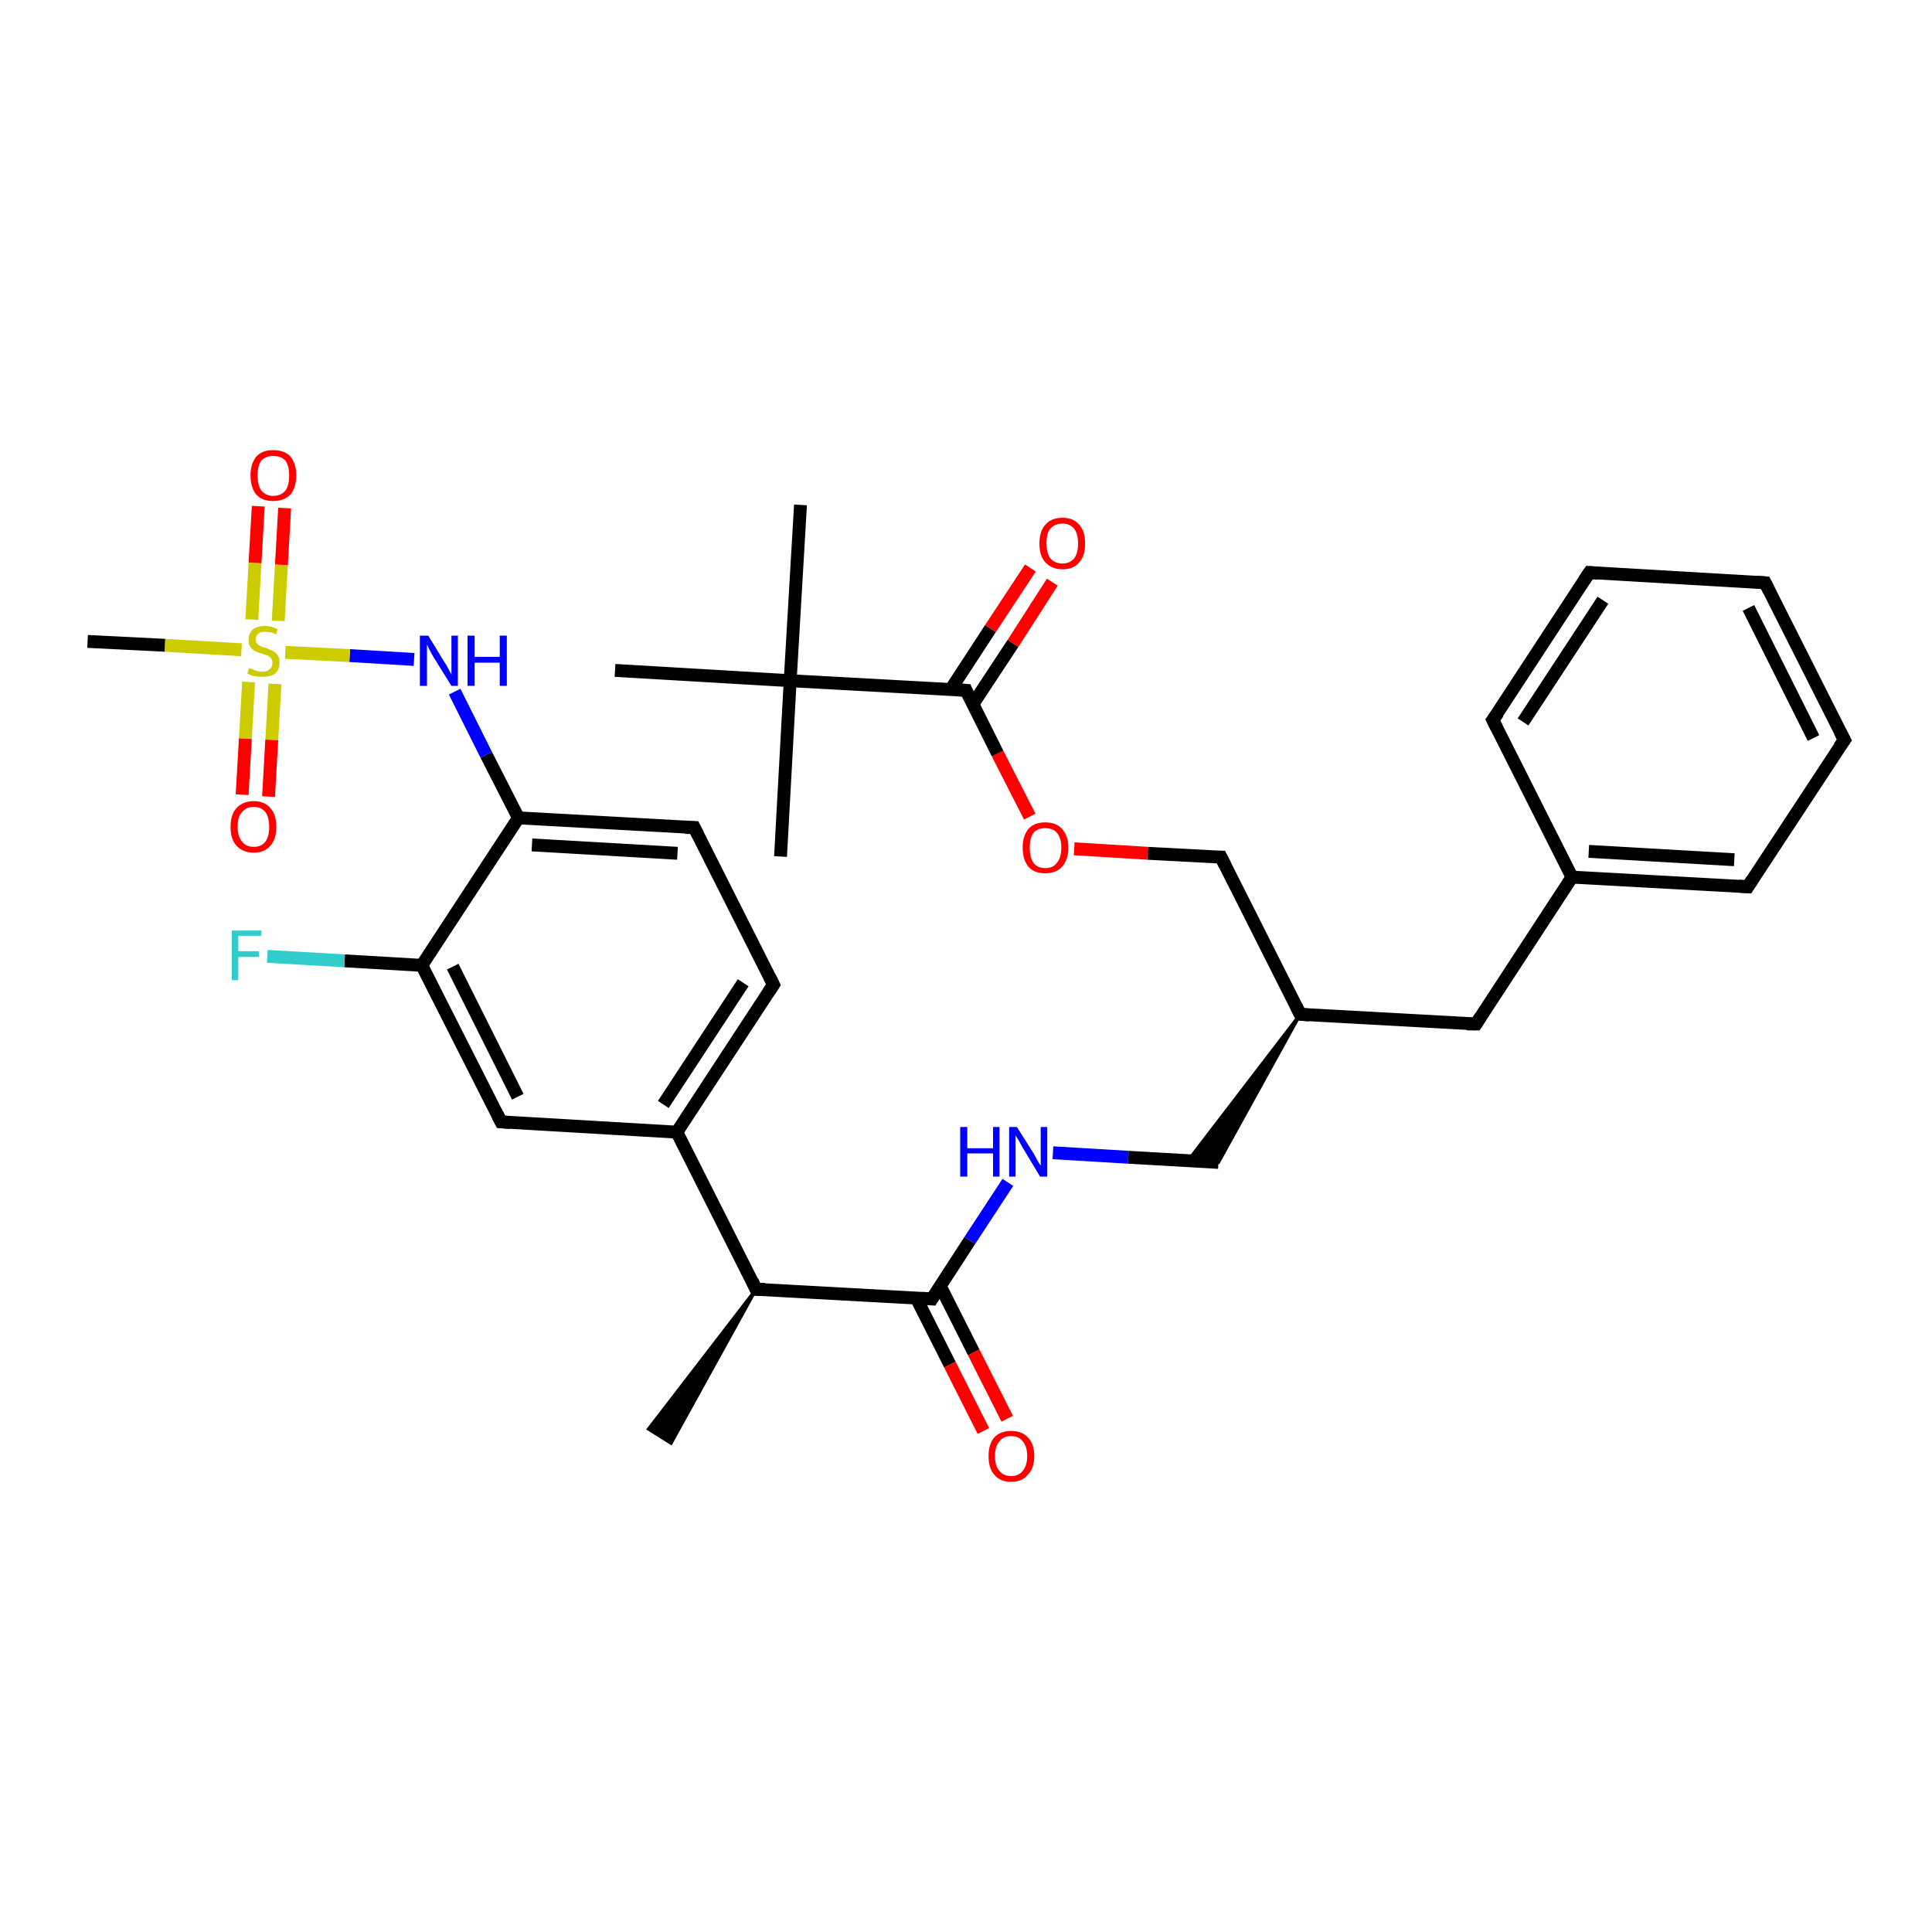<?xml version='1.0' encoding='iso-8859-1'?>
<svg version='1.1' baseProfile='full'
              xmlns='http://www.w3.org/2000/svg'
                      xmlns:rdkit='http://www.rdkit.org/xml'
                      xmlns:xlink='http://www.w3.org/1999/xlink'
                  xml:space='preserve'
width='300px' height='300px' viewBox='0 0 300 300'>
<!-- END OF HEADER -->
<rect style='opacity:1.0;fill:#FFFFFF;stroke:none' width='300.0' height='300.0' x='0.0' y='0.0'> </rect>
<path class='bond-0 atom-1 atom-0' d='M 117.4,200.2 L 104.2,224.1 L 100.7,221.9 Z' style='fill:#000000;fill-rule:evenodd;fill-opacity:1;stroke:#000000;stroke-width:0.5px;stroke-linecap:butt;stroke-linejoin:miter;stroke-opacity:1;' />
<path class='bond-1 atom-1 atom-2' d='M 117.4,200.2 L 144.7,201.7' style='fill:none;fill-rule:evenodd;stroke:#000000;stroke-width:2.0px;stroke-linecap:butt;stroke-linejoin:miter;stroke-opacity:1' />
<path class='bond-2 atom-2 atom-3' d='M 142.3,201.6 L 147.5,211.9' style='fill:none;fill-rule:evenodd;stroke:#000000;stroke-width:2.0px;stroke-linecap:butt;stroke-linejoin:miter;stroke-opacity:1' />
<path class='bond-2 atom-2 atom-3' d='M 147.5,211.9 L 152.7,222.2' style='fill:none;fill-rule:evenodd;stroke:#FF0000;stroke-width:2.0px;stroke-linecap:butt;stroke-linejoin:miter;stroke-opacity:1' />
<path class='bond-2 atom-2 atom-3' d='M 146.0,199.7 L 151.2,210.0' style='fill:none;fill-rule:evenodd;stroke:#000000;stroke-width:2.0px;stroke-linecap:butt;stroke-linejoin:miter;stroke-opacity:1' />
<path class='bond-2 atom-2 atom-3' d='M 151.2,210.0 L 156.4,220.3' style='fill:none;fill-rule:evenodd;stroke:#FF0000;stroke-width:2.0px;stroke-linecap:butt;stroke-linejoin:miter;stroke-opacity:1' />
<path class='bond-3 atom-2 atom-4' d='M 144.7,201.7 L 150.6,192.6' style='fill:none;fill-rule:evenodd;stroke:#000000;stroke-width:2.0px;stroke-linecap:butt;stroke-linejoin:miter;stroke-opacity:1' />
<path class='bond-3 atom-2 atom-4' d='M 150.6,192.6 L 156.5,183.6' style='fill:none;fill-rule:evenodd;stroke:#0000FF;stroke-width:2.0px;stroke-linecap:butt;stroke-linejoin:miter;stroke-opacity:1' />
<path class='bond-4 atom-4 atom-5' d='M 163.5,179.0 L 175.2,179.7' style='fill:none;fill-rule:evenodd;stroke:#0000FF;stroke-width:2.0px;stroke-linecap:butt;stroke-linejoin:miter;stroke-opacity:1' />
<path class='bond-4 atom-4 atom-5' d='M 175.2,179.7 L 189.2,180.5' style='fill:none;fill-rule:evenodd;stroke:#000000;stroke-width:2.0px;stroke-linecap:butt;stroke-linejoin:miter;stroke-opacity:1' />
<path class='bond-5 atom-6 atom-5' d='M 201.9,157.5 L 189.2,180.5 L 184.5,180.2 Z' style='fill:#000000;fill-rule:evenodd;fill-opacity:1;stroke:#000000;stroke-width:0.5px;stroke-linecap:butt;stroke-linejoin:miter;stroke-opacity:1;' />
<path class='bond-6 atom-6 atom-7' d='M 201.9,157.5 L 189.6,133.1' style='fill:none;fill-rule:evenodd;stroke:#000000;stroke-width:2.0px;stroke-linecap:butt;stroke-linejoin:miter;stroke-opacity:1' />
<path class='bond-7 atom-7 atom-8' d='M 189.6,133.1 L 178.2,132.5' style='fill:none;fill-rule:evenodd;stroke:#000000;stroke-width:2.0px;stroke-linecap:butt;stroke-linejoin:miter;stroke-opacity:1' />
<path class='bond-7 atom-7 atom-8' d='M 178.2,132.5 L 166.8,131.8' style='fill:none;fill-rule:evenodd;stroke:#FF0000;stroke-width:2.0px;stroke-linecap:butt;stroke-linejoin:miter;stroke-opacity:1' />
<path class='bond-8 atom-8 atom-9' d='M 159.9,126.8 L 154.9,117.0' style='fill:none;fill-rule:evenodd;stroke:#FF0000;stroke-width:2.0px;stroke-linecap:butt;stroke-linejoin:miter;stroke-opacity:1' />
<path class='bond-8 atom-8 atom-9' d='M 154.9,117.0 L 150.0,107.2' style='fill:none;fill-rule:evenodd;stroke:#000000;stroke-width:2.0px;stroke-linecap:butt;stroke-linejoin:miter;stroke-opacity:1' />
<path class='bond-9 atom-9 atom-10' d='M 151.1,109.3 L 157.3,99.9' style='fill:none;fill-rule:evenodd;stroke:#000000;stroke-width:2.0px;stroke-linecap:butt;stroke-linejoin:miter;stroke-opacity:1' />
<path class='bond-9 atom-9 atom-10' d='M 157.3,99.9 L 163.4,90.4' style='fill:none;fill-rule:evenodd;stroke:#FF0000;stroke-width:2.0px;stroke-linecap:butt;stroke-linejoin:miter;stroke-opacity:1' />
<path class='bond-9 atom-9 atom-10' d='M 147.6,107.1 L 153.8,97.6' style='fill:none;fill-rule:evenodd;stroke:#000000;stroke-width:2.0px;stroke-linecap:butt;stroke-linejoin:miter;stroke-opacity:1' />
<path class='bond-9 atom-9 atom-10' d='M 153.8,97.6 L 160.0,88.2' style='fill:none;fill-rule:evenodd;stroke:#FF0000;stroke-width:2.0px;stroke-linecap:butt;stroke-linejoin:miter;stroke-opacity:1' />
<path class='bond-10 atom-9 atom-11' d='M 150.0,107.2 L 122.7,105.7' style='fill:none;fill-rule:evenodd;stroke:#000000;stroke-width:2.0px;stroke-linecap:butt;stroke-linejoin:miter;stroke-opacity:1' />
<path class='bond-11 atom-11 atom-12' d='M 122.7,105.7 L 124.3,78.4' style='fill:none;fill-rule:evenodd;stroke:#000000;stroke-width:2.0px;stroke-linecap:butt;stroke-linejoin:miter;stroke-opacity:1' />
<path class='bond-12 atom-11 atom-13' d='M 122.7,105.7 L 121.2,133.0' style='fill:none;fill-rule:evenodd;stroke:#000000;stroke-width:2.0px;stroke-linecap:butt;stroke-linejoin:miter;stroke-opacity:1' />
<path class='bond-13 atom-11 atom-14' d='M 122.7,105.7 L 95.5,104.1' style='fill:none;fill-rule:evenodd;stroke:#000000;stroke-width:2.0px;stroke-linecap:butt;stroke-linejoin:miter;stroke-opacity:1' />
<path class='bond-14 atom-6 atom-15' d='M 201.9,157.5 L 229.2,159.0' style='fill:none;fill-rule:evenodd;stroke:#000000;stroke-width:2.0px;stroke-linecap:butt;stroke-linejoin:miter;stroke-opacity:1' />
<path class='bond-15 atom-15 atom-16' d='M 229.2,159.0 L 244.1,136.2' style='fill:none;fill-rule:evenodd;stroke:#000000;stroke-width:2.0px;stroke-linecap:butt;stroke-linejoin:miter;stroke-opacity:1' />
<path class='bond-16 atom-16 atom-17' d='M 244.1,136.2 L 271.4,137.7' style='fill:none;fill-rule:evenodd;stroke:#000000;stroke-width:2.0px;stroke-linecap:butt;stroke-linejoin:miter;stroke-opacity:1' />
<path class='bond-16 atom-16 atom-17' d='M 246.7,132.2 L 269.3,133.5' style='fill:none;fill-rule:evenodd;stroke:#000000;stroke-width:2.0px;stroke-linecap:butt;stroke-linejoin:miter;stroke-opacity:1' />
<path class='bond-17 atom-17 atom-18' d='M 271.4,137.7 L 286.4,114.9' style='fill:none;fill-rule:evenodd;stroke:#000000;stroke-width:2.0px;stroke-linecap:butt;stroke-linejoin:miter;stroke-opacity:1' />
<path class='bond-18 atom-18 atom-19' d='M 286.4,114.9 L 274.1,90.5' style='fill:none;fill-rule:evenodd;stroke:#000000;stroke-width:2.0px;stroke-linecap:butt;stroke-linejoin:miter;stroke-opacity:1' />
<path class='bond-18 atom-18 atom-19' d='M 281.6,114.6 L 271.5,94.4' style='fill:none;fill-rule:evenodd;stroke:#000000;stroke-width:2.0px;stroke-linecap:butt;stroke-linejoin:miter;stroke-opacity:1' />
<path class='bond-19 atom-19 atom-20' d='M 274.1,90.5 L 246.8,88.9' style='fill:none;fill-rule:evenodd;stroke:#000000;stroke-width:2.0px;stroke-linecap:butt;stroke-linejoin:miter;stroke-opacity:1' />
<path class='bond-20 atom-20 atom-21' d='M 246.8,88.9 L 231.8,111.8' style='fill:none;fill-rule:evenodd;stroke:#000000;stroke-width:2.0px;stroke-linecap:butt;stroke-linejoin:miter;stroke-opacity:1' />
<path class='bond-20 atom-20 atom-21' d='M 248.9,93.2 L 236.5,112.1' style='fill:none;fill-rule:evenodd;stroke:#000000;stroke-width:2.0px;stroke-linecap:butt;stroke-linejoin:miter;stroke-opacity:1' />
<path class='bond-21 atom-1 atom-22' d='M 117.4,200.2 L 105.1,175.8' style='fill:none;fill-rule:evenodd;stroke:#000000;stroke-width:2.0px;stroke-linecap:butt;stroke-linejoin:miter;stroke-opacity:1' />
<path class='bond-22 atom-22 atom-23' d='M 105.1,175.8 L 120.1,152.9' style='fill:none;fill-rule:evenodd;stroke:#000000;stroke-width:2.0px;stroke-linecap:butt;stroke-linejoin:miter;stroke-opacity:1' />
<path class='bond-22 atom-22 atom-23' d='M 103.0,171.5 L 115.4,152.6' style='fill:none;fill-rule:evenodd;stroke:#000000;stroke-width:2.0px;stroke-linecap:butt;stroke-linejoin:miter;stroke-opacity:1' />
<path class='bond-23 atom-23 atom-24' d='M 120.1,152.9 L 107.8,128.5' style='fill:none;fill-rule:evenodd;stroke:#000000;stroke-width:2.0px;stroke-linecap:butt;stroke-linejoin:miter;stroke-opacity:1' />
<path class='bond-24 atom-24 atom-25' d='M 107.8,128.5 L 80.5,127.0' style='fill:none;fill-rule:evenodd;stroke:#000000;stroke-width:2.0px;stroke-linecap:butt;stroke-linejoin:miter;stroke-opacity:1' />
<path class='bond-24 atom-24 atom-25' d='M 105.2,132.5 L 82.6,131.2' style='fill:none;fill-rule:evenodd;stroke:#000000;stroke-width:2.0px;stroke-linecap:butt;stroke-linejoin:miter;stroke-opacity:1' />
<path class='bond-25 atom-25 atom-26' d='M 80.5,127.0 L 75.5,117.2' style='fill:none;fill-rule:evenodd;stroke:#000000;stroke-width:2.0px;stroke-linecap:butt;stroke-linejoin:miter;stroke-opacity:1' />
<path class='bond-25 atom-25 atom-26' d='M 75.5,117.2 L 70.6,107.4' style='fill:none;fill-rule:evenodd;stroke:#0000FF;stroke-width:2.0px;stroke-linecap:butt;stroke-linejoin:miter;stroke-opacity:1' />
<path class='bond-26 atom-26 atom-27' d='M 64.3,102.4 L 54.3,101.8' style='fill:none;fill-rule:evenodd;stroke:#0000FF;stroke-width:2.0px;stroke-linecap:butt;stroke-linejoin:miter;stroke-opacity:1' />
<path class='bond-26 atom-26 atom-27' d='M 54.3,101.8 L 44.3,101.3' style='fill:none;fill-rule:evenodd;stroke:#CCCC00;stroke-width:2.0px;stroke-linecap:butt;stroke-linejoin:miter;stroke-opacity:1' />
<path class='bond-27 atom-27 atom-28' d='M 37.5,100.9 L 25.6,100.2' style='fill:none;fill-rule:evenodd;stroke:#CCCC00;stroke-width:2.0px;stroke-linecap:butt;stroke-linejoin:miter;stroke-opacity:1' />
<path class='bond-27 atom-27 atom-28' d='M 25.6,100.2 L 13.6,99.6' style='fill:none;fill-rule:evenodd;stroke:#000000;stroke-width:2.0px;stroke-linecap:butt;stroke-linejoin:miter;stroke-opacity:1' />
<path class='bond-28 atom-27 atom-29' d='M 38.6,105.9 L 38.1,114.7' style='fill:none;fill-rule:evenodd;stroke:#CCCC00;stroke-width:2.0px;stroke-linecap:butt;stroke-linejoin:miter;stroke-opacity:1' />
<path class='bond-28 atom-27 atom-29' d='M 38.1,114.7 L 37.6,123.4' style='fill:none;fill-rule:evenodd;stroke:#FF0000;stroke-width:2.0px;stroke-linecap:butt;stroke-linejoin:miter;stroke-opacity:1' />
<path class='bond-28 atom-27 atom-29' d='M 42.7,106.2 L 42.2,114.9' style='fill:none;fill-rule:evenodd;stroke:#CCCC00;stroke-width:2.0px;stroke-linecap:butt;stroke-linejoin:miter;stroke-opacity:1' />
<path class='bond-28 atom-27 atom-29' d='M 42.2,114.9 L 41.7,123.7' style='fill:none;fill-rule:evenodd;stroke:#FF0000;stroke-width:2.0px;stroke-linecap:butt;stroke-linejoin:miter;stroke-opacity:1' />
<path class='bond-29 atom-27 atom-30' d='M 43.2,96.4 L 43.7,87.7' style='fill:none;fill-rule:evenodd;stroke:#CCCC00;stroke-width:2.0px;stroke-linecap:butt;stroke-linejoin:miter;stroke-opacity:1' />
<path class='bond-29 atom-27 atom-30' d='M 43.7,87.7 L 44.2,78.9' style='fill:none;fill-rule:evenodd;stroke:#FF0000;stroke-width:2.0px;stroke-linecap:butt;stroke-linejoin:miter;stroke-opacity:1' />
<path class='bond-29 atom-27 atom-30' d='M 39.1,96.2 L 39.6,87.4' style='fill:none;fill-rule:evenodd;stroke:#CCCC00;stroke-width:2.0px;stroke-linecap:butt;stroke-linejoin:miter;stroke-opacity:1' />
<path class='bond-29 atom-27 atom-30' d='M 39.6,87.4 L 40.1,78.6' style='fill:none;fill-rule:evenodd;stroke:#FF0000;stroke-width:2.0px;stroke-linecap:butt;stroke-linejoin:miter;stroke-opacity:1' />
<path class='bond-30 atom-25 atom-31' d='M 80.5,127.0 L 65.5,149.9' style='fill:none;fill-rule:evenodd;stroke:#000000;stroke-width:2.0px;stroke-linecap:butt;stroke-linejoin:miter;stroke-opacity:1' />
<path class='bond-31 atom-31 atom-32' d='M 65.5,149.9 L 53.5,149.2' style='fill:none;fill-rule:evenodd;stroke:#000000;stroke-width:2.0px;stroke-linecap:butt;stroke-linejoin:miter;stroke-opacity:1' />
<path class='bond-31 atom-31 atom-32' d='M 53.5,149.2 L 41.5,148.5' style='fill:none;fill-rule:evenodd;stroke:#33CCCC;stroke-width:2.0px;stroke-linecap:butt;stroke-linejoin:miter;stroke-opacity:1' />
<path class='bond-32 atom-31 atom-33' d='M 65.5,149.9 L 77.8,174.2' style='fill:none;fill-rule:evenodd;stroke:#000000;stroke-width:2.0px;stroke-linecap:butt;stroke-linejoin:miter;stroke-opacity:1' />
<path class='bond-32 atom-31 atom-33' d='M 70.3,150.1 L 80.4,170.3' style='fill:none;fill-rule:evenodd;stroke:#000000;stroke-width:2.0px;stroke-linecap:butt;stroke-linejoin:miter;stroke-opacity:1' />
<path class='bond-33 atom-21 atom-16' d='M 231.8,111.8 L 244.1,136.2' style='fill:none;fill-rule:evenodd;stroke:#000000;stroke-width:2.0px;stroke-linecap:butt;stroke-linejoin:miter;stroke-opacity:1' />
<path class='bond-34 atom-33 atom-22' d='M 77.8,174.2 L 105.1,175.8' style='fill:none;fill-rule:evenodd;stroke:#000000;stroke-width:2.0px;stroke-linecap:butt;stroke-linejoin:miter;stroke-opacity:1' />
<path d='M 118.8,200.2 L 117.4,200.2 L 116.8,198.9' style='fill:none;stroke:#000000;stroke-width:2.0px;stroke-linecap:butt;stroke-linejoin:miter;stroke-opacity:1;' />
<path d='M 143.3,201.6 L 144.7,201.7 L 145.0,201.2' style='fill:none;stroke:#000000;stroke-width:2.0px;stroke-linecap:butt;stroke-linejoin:miter;stroke-opacity:1;' />
<path d='M 201.3,156.3 L 201.9,157.5 L 203.3,157.6' style='fill:none;stroke:#000000;stroke-width:2.0px;stroke-linecap:butt;stroke-linejoin:miter;stroke-opacity:1;' />
<path d='M 190.2,134.3 L 189.6,133.1 L 189.0,133.1' style='fill:none;stroke:#000000;stroke-width:2.0px;stroke-linecap:butt;stroke-linejoin:miter;stroke-opacity:1;' />
<path d='M 150.2,107.7 L 150.0,107.2 L 148.6,107.1' style='fill:none;stroke:#000000;stroke-width:2.0px;stroke-linecap:butt;stroke-linejoin:miter;stroke-opacity:1;' />
<path d='M 227.8,159.0 L 229.2,159.0 L 229.9,157.9' style='fill:none;stroke:#000000;stroke-width:2.0px;stroke-linecap:butt;stroke-linejoin:miter;stroke-opacity:1;' />
<path d='M 270.0,137.6 L 271.4,137.7 L 272.1,136.6' style='fill:none;stroke:#000000;stroke-width:2.0px;stroke-linecap:butt;stroke-linejoin:miter;stroke-opacity:1;' />
<path d='M 285.6,116.0 L 286.4,114.9 L 285.7,113.6' style='fill:none;stroke:#000000;stroke-width:2.0px;stroke-linecap:butt;stroke-linejoin:miter;stroke-opacity:1;' />
<path d='M 274.7,91.7 L 274.1,90.5 L 272.7,90.4' style='fill:none;stroke:#000000;stroke-width:2.0px;stroke-linecap:butt;stroke-linejoin:miter;stroke-opacity:1;' />
<path d='M 248.1,89.0 L 246.8,88.9 L 246.0,90.1' style='fill:none;stroke:#000000;stroke-width:2.0px;stroke-linecap:butt;stroke-linejoin:miter;stroke-opacity:1;' />
<path d='M 232.6,110.7 L 231.8,111.8 L 232.4,113.0' style='fill:none;stroke:#000000;stroke-width:2.0px;stroke-linecap:butt;stroke-linejoin:miter;stroke-opacity:1;' />
<path d='M 119.3,154.1 L 120.1,152.9 L 119.5,151.7' style='fill:none;stroke:#000000;stroke-width:2.0px;stroke-linecap:butt;stroke-linejoin:miter;stroke-opacity:1;' />
<path d='M 108.4,129.7 L 107.8,128.5 L 106.4,128.5' style='fill:none;stroke:#000000;stroke-width:2.0px;stroke-linecap:butt;stroke-linejoin:miter;stroke-opacity:1;' />
<path d='M 77.2,173.0 L 77.8,174.2 L 79.2,174.3' style='fill:none;stroke:#000000;stroke-width:2.0px;stroke-linecap:butt;stroke-linejoin:miter;stroke-opacity:1;' />
<path class='atom-3' d='M 153.5 226.1
Q 153.5 224.2, 154.4 223.2
Q 155.3 222.2, 157.0 222.2
Q 158.7 222.2, 159.6 223.2
Q 160.6 224.2, 160.6 226.1
Q 160.6 228.0, 159.6 229.0
Q 158.7 230.1, 157.0 230.1
Q 155.3 230.1, 154.4 229.0
Q 153.5 228.0, 153.5 226.1
M 157.0 229.2
Q 158.2 229.2, 158.8 228.4
Q 159.5 227.6, 159.5 226.1
Q 159.5 224.6, 158.8 223.8
Q 158.2 223.0, 157.0 223.0
Q 155.8 223.0, 155.2 223.8
Q 154.5 224.6, 154.5 226.1
Q 154.5 227.7, 155.2 228.4
Q 155.8 229.2, 157.0 229.2
' fill='#FF0000'/>
<path class='atom-4' d='M 149.1 175.0
L 150.2 175.0
L 150.2 178.3
L 154.2 178.3
L 154.2 175.0
L 155.2 175.0
L 155.2 182.7
L 154.2 182.7
L 154.2 179.1
L 150.2 179.1
L 150.2 182.7
L 149.1 182.7
L 149.1 175.0
' fill='#0000FF'/>
<path class='atom-4' d='M 157.9 175.0
L 160.5 179.1
Q 160.7 179.5, 161.1 180.2
Q 161.5 180.9, 161.6 181.0
L 161.6 175.0
L 162.6 175.0
L 162.6 182.7
L 161.5 182.7
L 158.8 178.2
Q 158.5 177.7, 158.2 177.1
Q 157.8 176.5, 157.7 176.3
L 157.7 182.7
L 156.7 182.7
L 156.7 175.0
L 157.9 175.0
' fill='#0000FF'/>
<path class='atom-8' d='M 158.8 131.6
Q 158.8 129.8, 159.7 128.7
Q 160.6 127.7, 162.3 127.7
Q 164.0 127.7, 164.9 128.7
Q 165.9 129.8, 165.9 131.6
Q 165.9 133.5, 164.9 134.6
Q 164.0 135.6, 162.3 135.6
Q 160.6 135.6, 159.7 134.6
Q 158.8 133.5, 158.8 131.6
M 162.3 134.8
Q 163.5 134.8, 164.1 134.0
Q 164.8 133.2, 164.8 131.6
Q 164.8 130.1, 164.1 129.3
Q 163.5 128.6, 162.3 128.6
Q 161.1 128.6, 160.5 129.3
Q 159.9 130.1, 159.9 131.6
Q 159.9 133.2, 160.5 134.0
Q 161.1 134.8, 162.3 134.8
' fill='#FF0000'/>
<path class='atom-10' d='M 161.4 84.4
Q 161.4 82.5, 162.3 81.5
Q 163.2 80.4, 165.0 80.4
Q 166.7 80.4, 167.6 81.5
Q 168.5 82.5, 168.5 84.4
Q 168.5 86.3, 167.6 87.3
Q 166.7 88.4, 165.0 88.4
Q 163.3 88.4, 162.3 87.3
Q 161.4 86.3, 161.4 84.4
M 165.0 87.5
Q 166.1 87.5, 166.8 86.7
Q 167.4 85.9, 167.4 84.4
Q 167.4 82.9, 166.8 82.1
Q 166.1 81.3, 165.0 81.3
Q 163.8 81.3, 163.1 82.1
Q 162.5 82.8, 162.5 84.4
Q 162.5 85.9, 163.1 86.7
Q 163.8 87.5, 165.0 87.5
' fill='#FF0000'/>
<path class='atom-26' d='M 66.5 98.7
L 69.0 102.8
Q 69.3 103.2, 69.7 104.0
Q 70.1 104.7, 70.1 104.8
L 70.1 98.7
L 71.1 98.7
L 71.1 106.5
L 70.1 106.5
L 67.3 102.0
Q 67.0 101.5, 66.7 100.9
Q 66.4 100.3, 66.3 100.1
L 66.3 106.5
L 65.2 106.5
L 65.2 98.7
L 66.5 98.7
' fill='#0000FF'/>
<path class='atom-26' d='M 72.6 98.7
L 73.7 98.7
L 73.7 102.0
L 77.6 102.0
L 77.6 98.7
L 78.7 98.7
L 78.7 106.5
L 77.6 106.5
L 77.6 102.9
L 73.7 102.9
L 73.7 106.5
L 72.6 106.5
L 72.6 98.7
' fill='#0000FF'/>
<path class='atom-27' d='M 38.7 103.7
Q 38.8 103.8, 39.2 103.9
Q 39.5 104.1, 39.9 104.2
Q 40.3 104.3, 40.7 104.3
Q 41.5 104.3, 41.9 103.9
Q 42.3 103.6, 42.3 102.9
Q 42.3 102.5, 42.1 102.2
Q 41.9 102.0, 41.6 101.8
Q 41.2 101.7, 40.7 101.5
Q 40.0 101.3, 39.6 101.1
Q 39.2 100.9, 38.9 100.5
Q 38.6 100.1, 38.6 99.4
Q 38.6 98.4, 39.2 97.8
Q 39.9 97.2, 41.2 97.2
Q 42.1 97.2, 43.1 97.7
L 42.9 98.5
Q 42.0 98.1, 41.3 98.1
Q 40.5 98.1, 40.1 98.4
Q 39.7 98.7, 39.7 99.3
Q 39.7 99.7, 39.9 99.9
Q 40.1 100.2, 40.4 100.3
Q 40.7 100.5, 41.3 100.6
Q 42.0 100.9, 42.4 101.1
Q 42.8 101.3, 43.1 101.7
Q 43.4 102.2, 43.4 102.9
Q 43.4 104.0, 42.7 104.6
Q 42.0 105.1, 40.8 105.1
Q 40.1 105.1, 39.6 105.0
Q 39.0 104.9, 38.4 104.6
L 38.7 103.7
' fill='#CCCC00'/>
<path class='atom-29' d='M 35.8 128.4
Q 35.8 126.5, 36.7 125.5
Q 37.7 124.4, 39.4 124.4
Q 41.1 124.4, 42.0 125.5
Q 42.9 126.5, 42.9 128.4
Q 42.9 130.3, 42.0 131.3
Q 41.1 132.4, 39.4 132.4
Q 37.7 132.4, 36.7 131.3
Q 35.8 130.3, 35.8 128.4
M 39.4 131.5
Q 40.6 131.5, 41.2 130.7
Q 41.8 129.9, 41.8 128.4
Q 41.8 126.9, 41.2 126.1
Q 40.6 125.3, 39.4 125.3
Q 38.2 125.3, 37.6 126.1
Q 36.9 126.8, 36.9 128.4
Q 36.9 129.9, 37.6 130.7
Q 38.2 131.5, 39.4 131.5
' fill='#FF0000'/>
<path class='atom-30' d='M 38.9 73.8
Q 38.9 72.0, 39.8 70.9
Q 40.7 69.9, 42.4 69.9
Q 44.2 69.9, 45.1 70.9
Q 46.0 72.0, 46.0 73.8
Q 46.0 75.7, 45.1 76.8
Q 44.1 77.8, 42.4 77.8
Q 40.7 77.8, 39.8 76.8
Q 38.9 75.7, 38.9 73.8
M 42.4 77.0
Q 43.6 77.0, 44.3 76.2
Q 44.9 75.4, 44.9 73.8
Q 44.9 72.3, 44.3 71.5
Q 43.6 70.8, 42.4 70.8
Q 41.3 70.8, 40.6 71.5
Q 40.0 72.3, 40.0 73.8
Q 40.0 75.4, 40.6 76.2
Q 41.3 77.0, 42.4 77.0
' fill='#FF0000'/>
<path class='atom-32' d='M 36.0 144.5
L 40.6 144.5
L 40.6 145.3
L 37.0 145.3
L 37.0 147.7
L 40.2 147.7
L 40.2 148.6
L 37.0 148.6
L 37.0 152.2
L 36.0 152.2
L 36.0 144.5
' fill='#33CCCC'/>
</svg>
